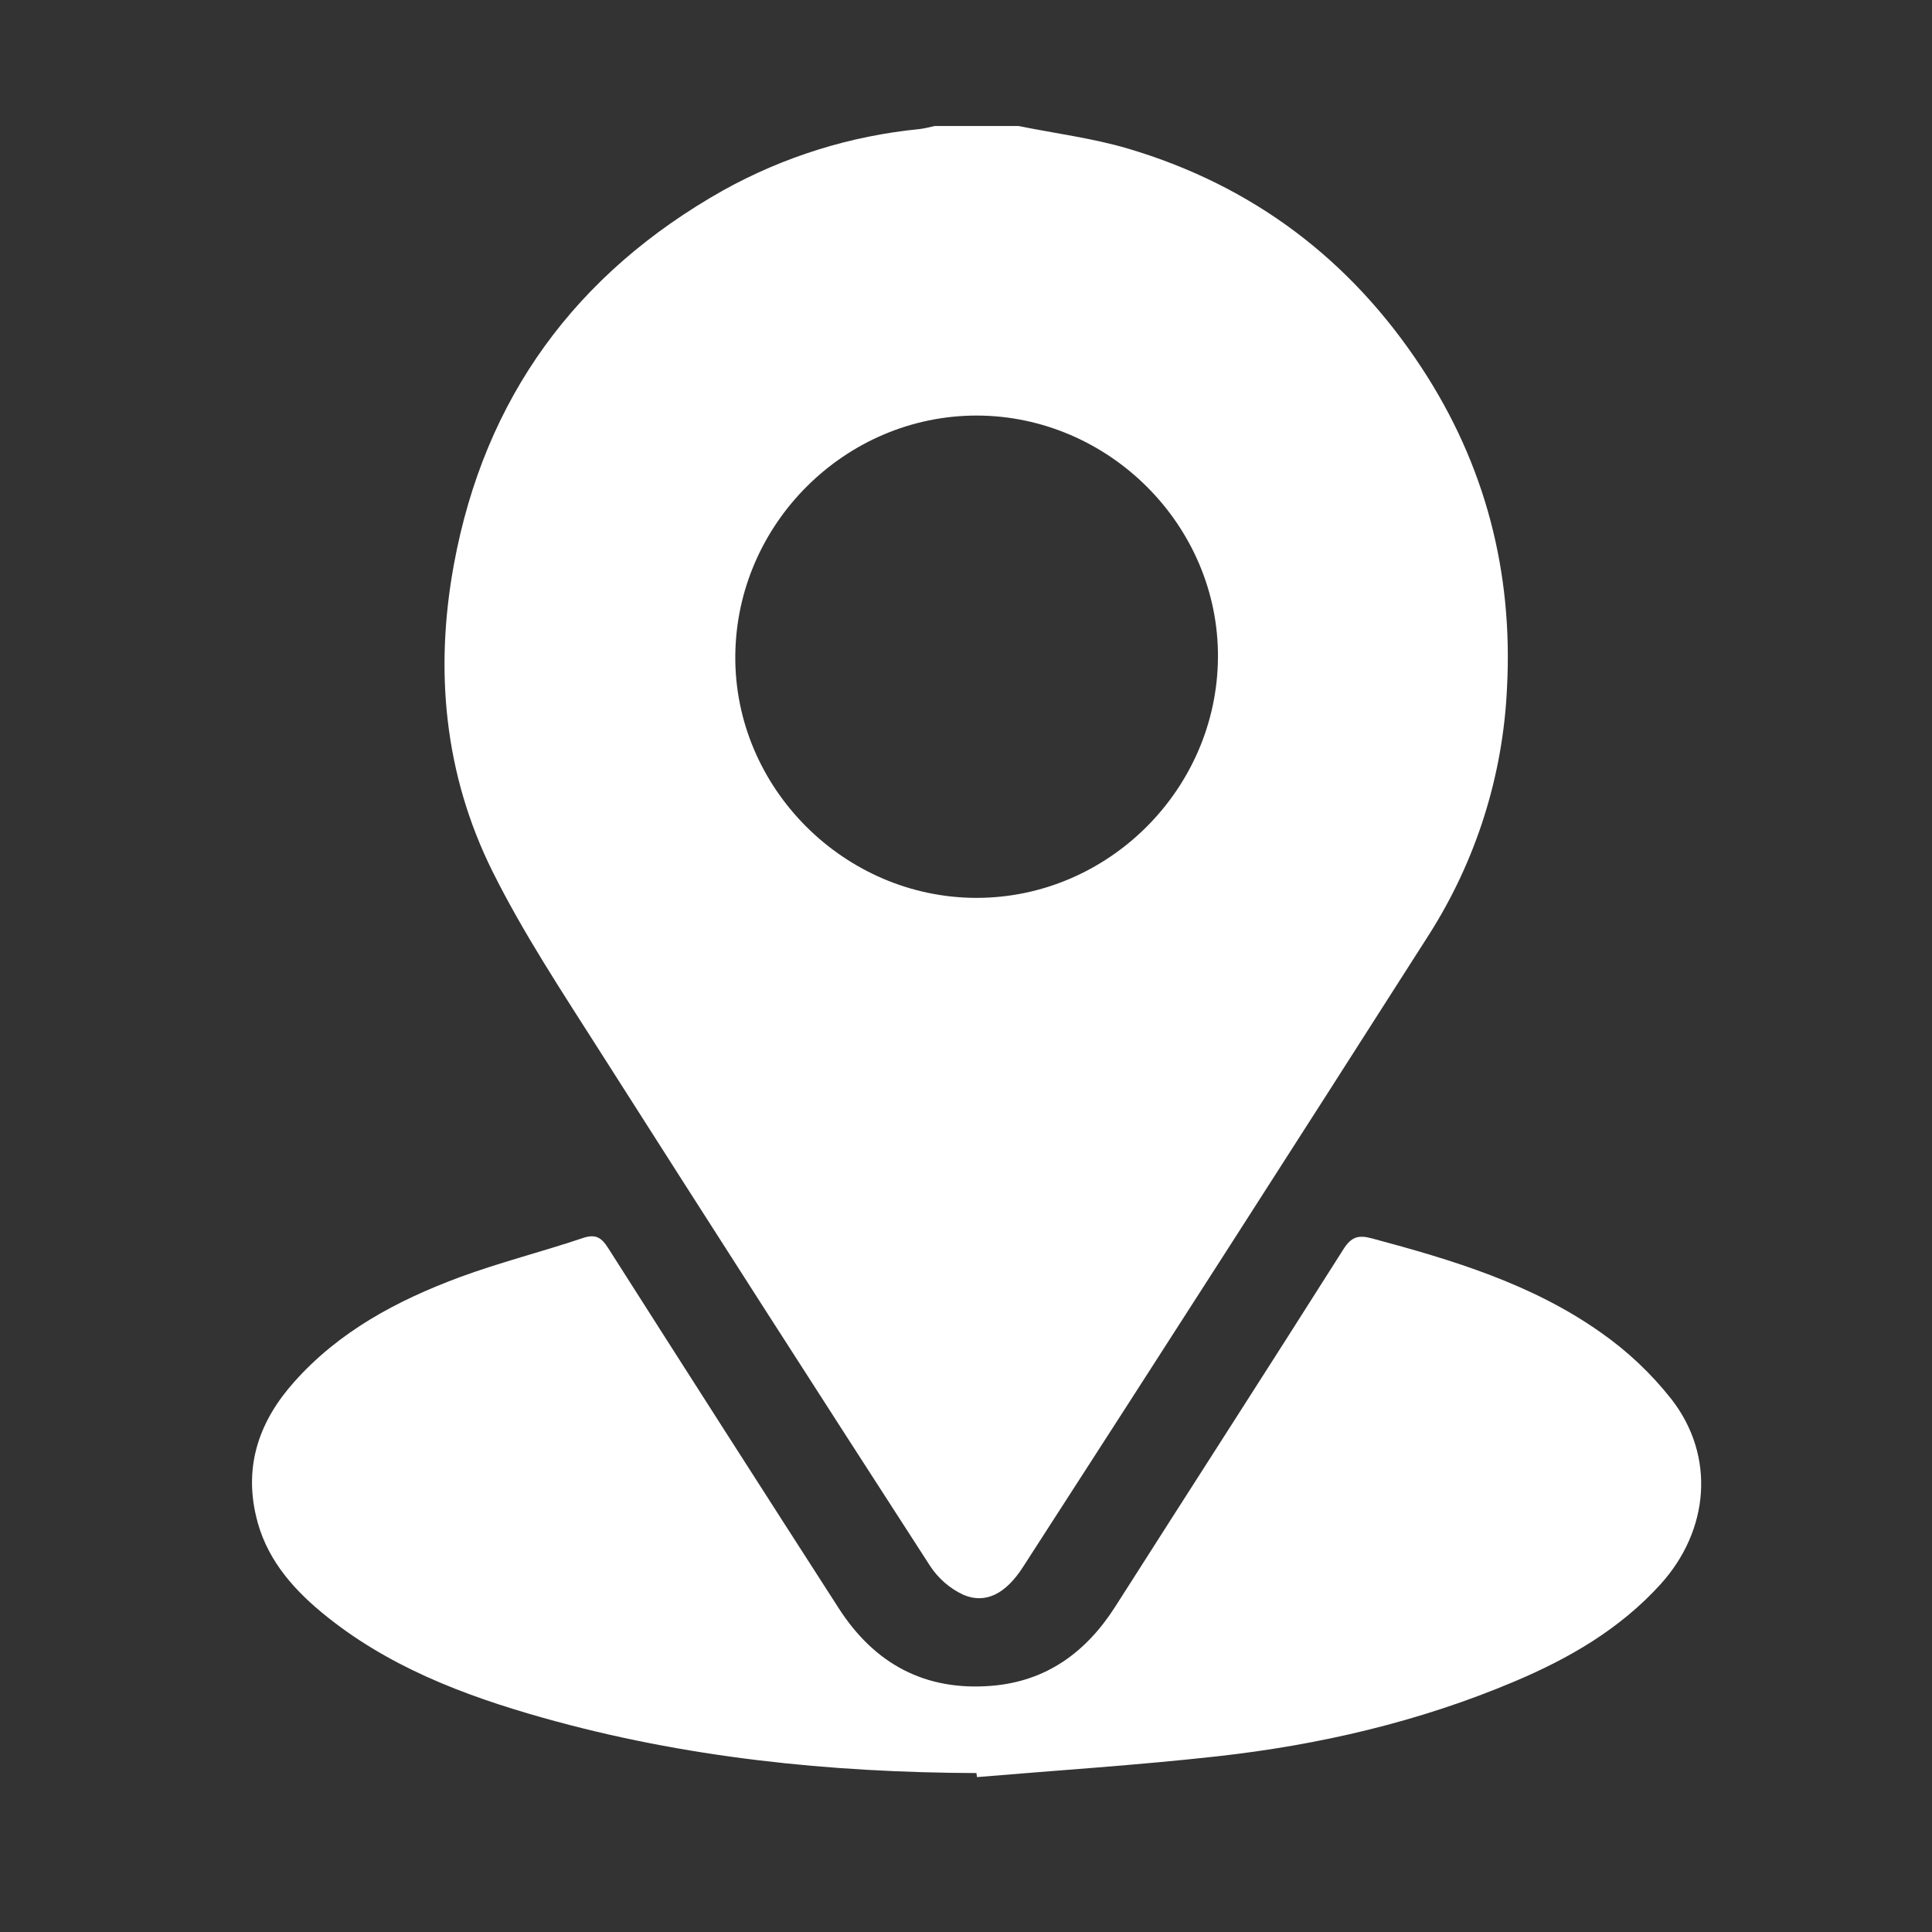 <svg width="46" height="46" viewBox="0 0 46 46" fill="none" xmlns="http://www.w3.org/2000/svg">
<rect x="0" y="0" width="46" height="46" fill="#333333" stroke="none"/>
<path d="M24.25 3C25.121 3.177 26.011 3.288 26.86 3.539C29.822 4.418 32.154 6.175 33.848 8.756C35.365 11.066 36.027 13.623 35.881 16.375C35.787 18.462 35.148 20.486 34.027 22.248C30.817 27.277 27.594 32.297 24.358 37.308C23.956 37.934 23.478 38.201 22.938 37.972C22.608 37.818 22.329 37.573 22.133 37.266C19.503 33.198 16.888 29.121 14.286 25.035C13.392 23.628 12.463 22.23 11.723 20.741C10.579 18.438 10.343 15.957 10.808 13.434C11.539 9.468 13.712 6.508 17.215 4.534C18.656 3.732 20.245 3.235 21.886 3.074C22.011 3.06 22.133 3.026 22.257 3H24.25ZM23.25 21.378C26.38 21.378 28.975 18.8 28.999 15.659C29.023 12.517 26.407 9.9 23.256 9.894C20.125 9.894 17.531 12.473 17.507 15.614C17.483 18.756 20.099 21.374 23.247 21.378H23.25Z" fill="white"/>
<path d="M23.248 42.216C19.753 42.202 16.299 41.851 12.926 40.899C11.029 40.364 9.197 39.667 7.653 38.386C6.915 37.774 6.31 37.05 6.093 36.083C5.811 34.864 6.189 33.819 6.998 32.91C8.068 31.703 9.449 30.967 10.933 30.414C11.898 30.057 12.9 29.806 13.877 29.477C14.188 29.373 14.322 29.468 14.484 29.722C16.305 32.582 18.133 35.438 19.968 38.289C20.822 39.619 22.029 40.269 23.615 40.138C24.92 40.029 25.862 39.337 26.555 38.251C28.363 35.413 30.186 32.588 31.988 29.741C32.173 29.453 32.335 29.397 32.659 29.484C34.573 29.996 36.468 30.565 38.106 31.72C38.745 32.166 39.315 32.703 39.797 33.315C40.853 34.675 40.695 36.443 39.535 37.722C38.568 38.788 37.36 39.486 36.062 40.034C33.794 40.994 31.414 41.547 28.975 41.818C27.075 42.029 25.166 42.151 23.262 42.312L23.248 42.216Z" fill="white"/>
</svg>
